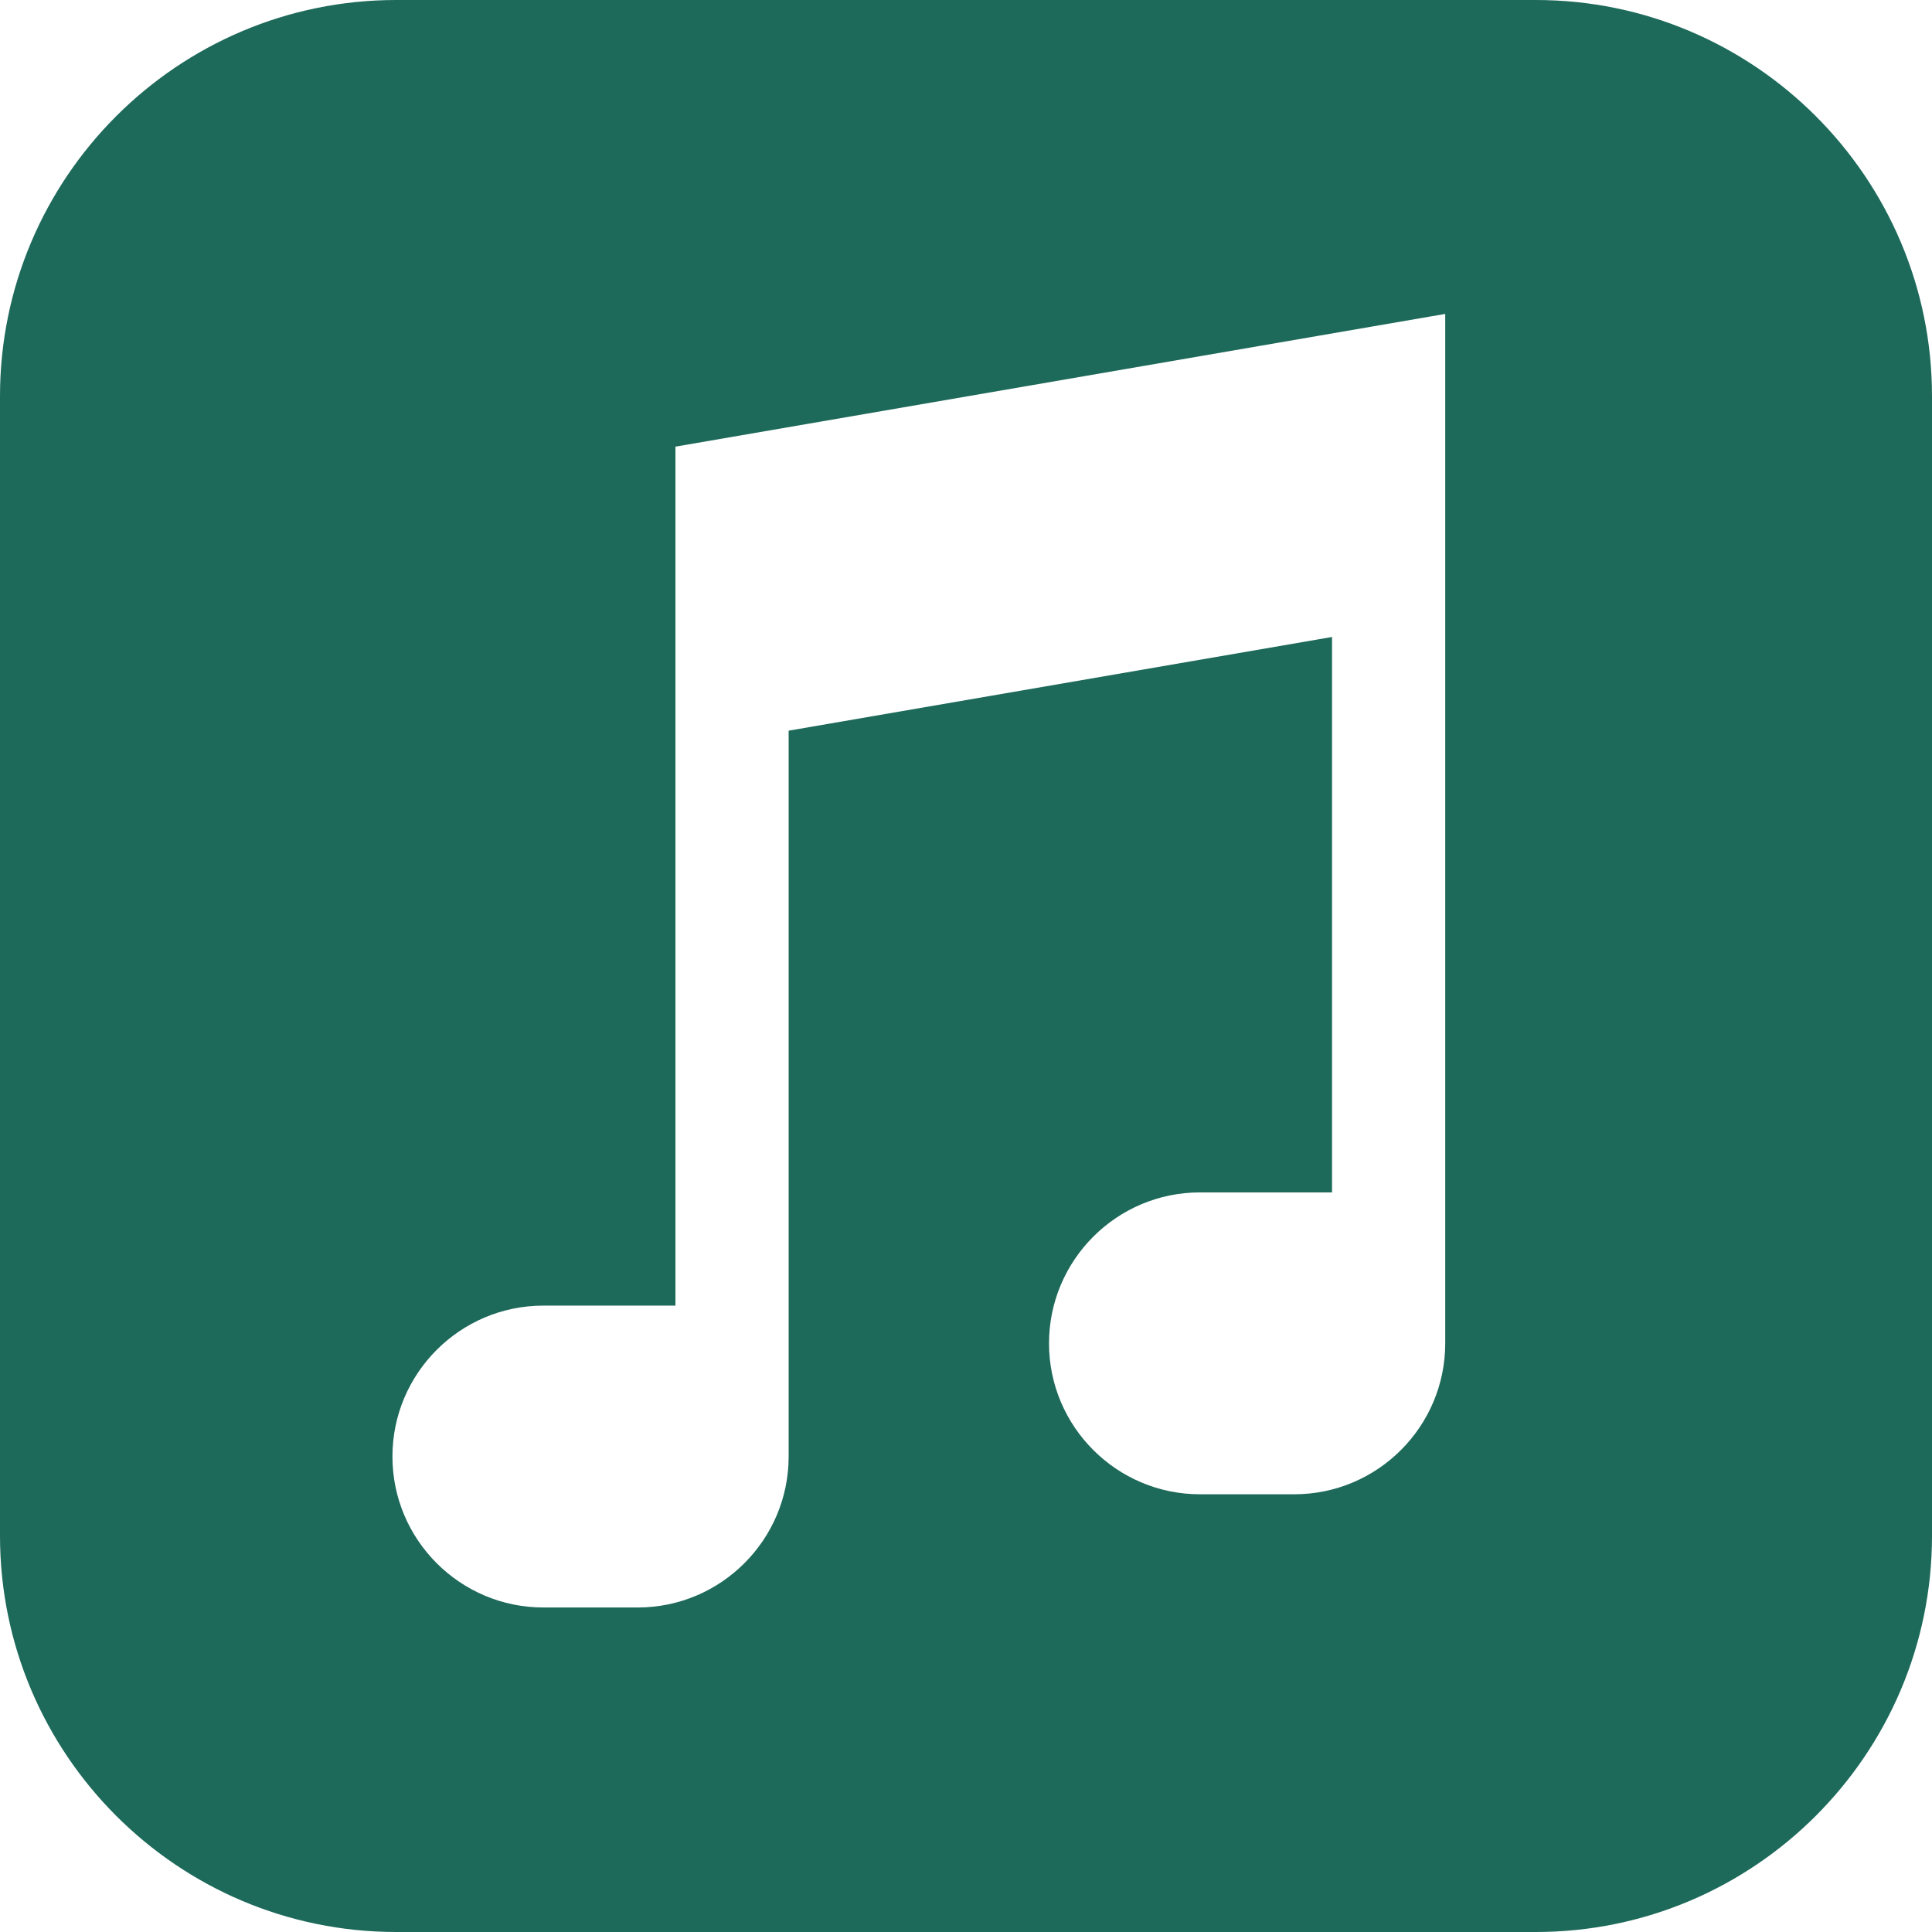 <svg xmlns="http://www.w3.org/2000/svg" version="1.1" xmlns:xlink="http://www.w3.org/1999/xlink" width="512" height="512" x="0" y="0" viewBox="0 0 512 512" style="enable-background:new 0 0 512 512" xml:space="preserve"><g><path d="M407 0H105C47.103 0 0 47.103 0 105v302c0 57.897 47.103 105 105 105h302c57.897 0 105-47.103 105-105V105C512 47.103 464.897 0 407 0zm-24 316v40c0 22.056-17.944 40-40 40h-25c-22.056 0-40-17.944-40-40s17.944-40 40-40h35V168.807l-144 24.828V386c0 22.056-17.944 40-40 40h-25c-22.056 0-40-17.944-40-40s17.944-40 40-40h35V118.365l204-35.172V316z" fill="#1d695a" opacity="1" data-original="#000000" class=""/></g></svg>